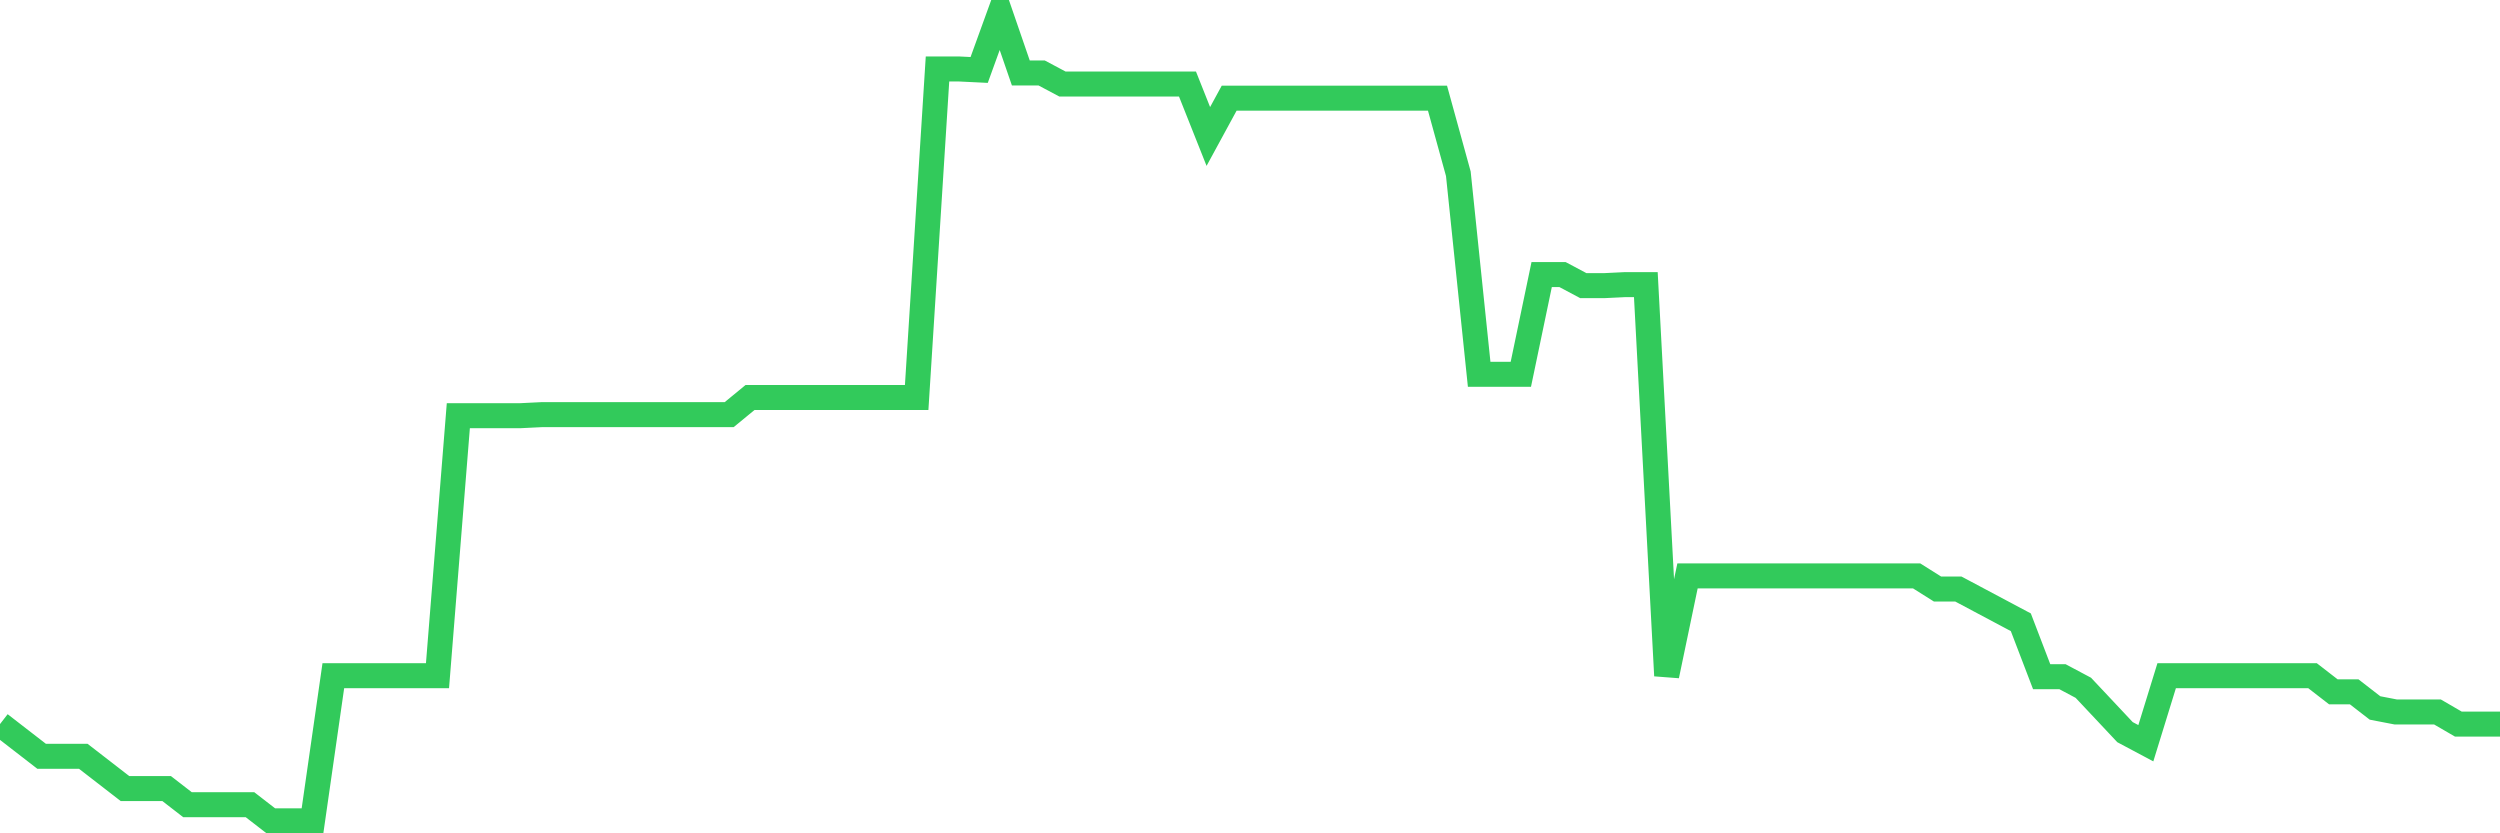 <svg
  xmlns="http://www.w3.org/2000/svg"
  xmlns:xlink="http://www.w3.org/1999/xlink"
  width="120"
  height="40"
  viewBox="0 0 120 40"
  preserveAspectRatio="none"
>
  <polyline
    points="0,34.756 1,35.53 2,36.304 3,36.304 4,36.304 5,37.078 6,37.852 7,37.852 8,37.852 9,38.626 10,38.626 11,38.626 12,38.626 13,39.4 14,39.4 15,39.4 16,32.433 17,32.433 18,32.433 19,32.433 20,32.433 21,32.433 22,19.952 23,19.952 24,19.952 25,19.952 26,19.903 27,19.903 28,19.903 29,19.903 30,19.903 31,19.903 32,19.903 33,19.903 34,19.903 35,19.903 36,19.081 37,19.081 38,19.081 39,19.081 40,19.081 41,19.081 42,19.081 43,19.081 44,19.081 45,3.309 46,3.309 47,3.358 48,0.6 49,3.503 50,3.503 51,4.035 52,4.035 53,4.035 54,4.035 55,4.035 56,4.035 57,4.035 58,6.551 59,4.712 60,4.712 61,4.712 62,4.712 63,4.712 64,4.712 65,4.712 66,4.712 67,4.712 68,4.712 69,4.712 70,8.341 71,17.968 72,17.968 73,17.968 74,13.179 75,13.179 76,13.711 77,13.711 78,13.662 79,13.662 80,32.433 81,27.644 82,27.644 83,27.644 84,27.644 85,27.644 86,27.644 87,27.644 88,27.644 89,27.644 90,27.644 91,27.644 92,27.644 93,28.273 94,28.273 95,28.805 96,29.337 97,29.869 98,32.482 99,32.482 100,33.014 101,34.078 102,35.143 103,35.675 104,32.433 105,32.433 106,32.433 107,32.433 108,32.433 109,32.433 110,32.433 111,32.433 112,33.207 113,33.207 114,33.982 115,34.175 116,34.175 117,34.175 118,34.756 119,34.756 120,34.756"
    fill="none"
    stroke="#32ca5b"
    stroke-width="1.2"
  >
  </polyline>
</svg>